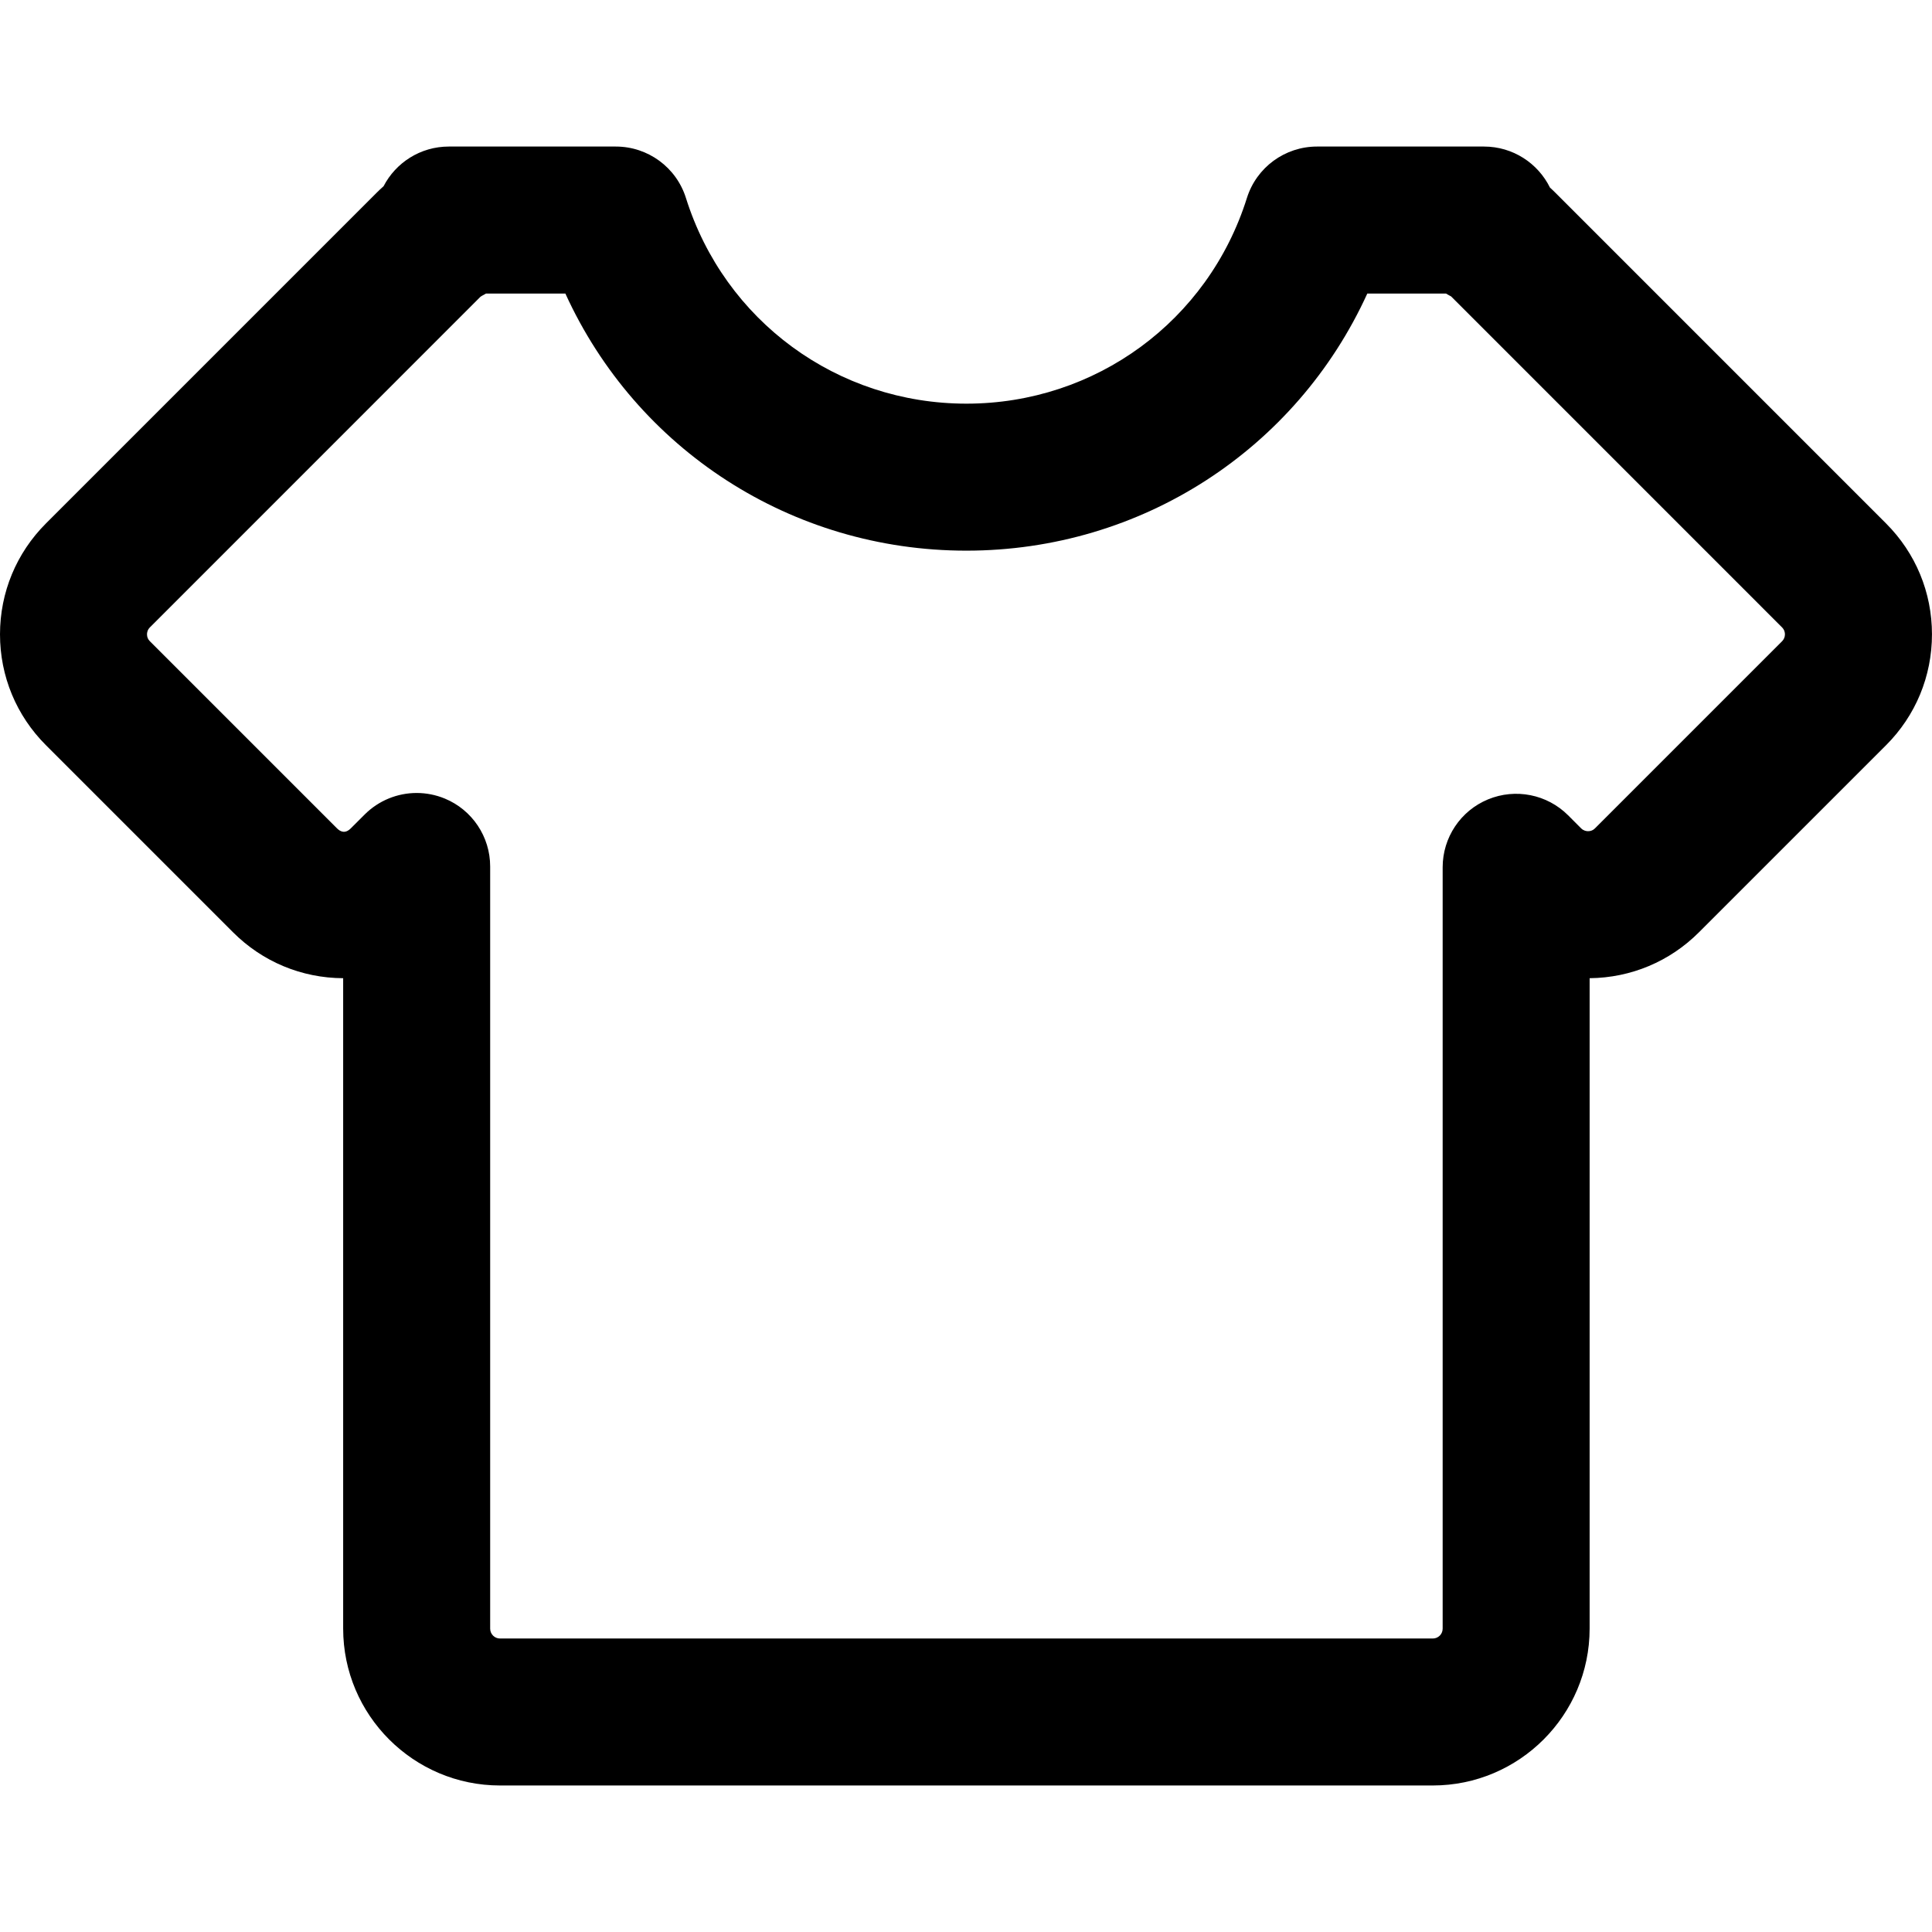 <?xml version="1.0" encoding="iso-8859-1"?>
<!-- Uploaded to: SVG Repo, www.svgrepo.com, Generator: SVG Repo Mixer Tools -->
<!DOCTYPE svg PUBLIC "-//W3C//DTD SVG 1.1//EN" "http://www.w3.org/Graphics/SVG/1.1/DTD/svg11.dtd">
<svg fill="#000000" version="1.1" id="Capa_1" xmlns="http://www.w3.org/2000/svg" xmlns:xlink="http://www.w3.org/1999/xlink" 
	 width="800px" height="800px" viewBox="0 0 65.713 65.712"
	 xml:space="preserve">
<g>
	<g>
		<path d="M48.732,60.729H17.007c-2.941,0-5.335-2.394-5.335-5.335V33.271c-1.416-0.006-2.746-0.561-3.747-1.563l-6.362-6.362
			C0.555,24.339,0,22.999,0,21.574c0.001-1.424,0.556-2.764,1.563-3.771L12.819,6.547c0.073-0.073,0.148-0.144,0.227-0.213
			c0.416-0.802,1.254-1.35,2.22-1.35h5.68c1.092,0,2.058,0.708,2.385,1.75c1.316,4.184,5.15,6.995,9.54,6.995
			c4.391,0,8.225-2.812,9.54-6.995c0.327-1.042,1.293-1.75,2.385-1.75h5.679c0.983,0,1.836,0.568,2.244,1.396
			c0.061,0.054,0.118,0.11,0.176,0.167L64.15,17.803c1.008,1.008,1.562,2.348,1.562,3.771c0,1.426-0.555,2.766-1.562,3.773
			l-6.362,6.361c-0.993,0.995-2.313,1.549-3.72,1.563v22.123C54.066,58.335,51.674,60.729,48.732,60.729z M14.173,26.971
			c0.322,0,0.647,0.063,0.956,0.19c0.935,0.387,1.543,1.299,1.543,2.31v25.924c0,0.185,0.15,0.335,0.335,0.335h31.726
			c0.187,0,0.336-0.15,0.336-0.335V29.499c0-1.011,0.607-1.923,1.543-2.31c0.935-0.386,2.01-0.173,2.725,0.542l0.441,0.442
			c0.082,0.081,0.175,0.098,0.238,0.098l0,0c0.092,0,0.17-0.032,0.234-0.097l6.363-6.363c0.064-0.065,0.098-0.145,0.098-0.236
			c0-0.063-0.018-0.156-0.1-0.238L49.357,10.082c-0.017-0.01-0.051-0.027-0.084-0.046c-0.03-0.017-0.062-0.034-0.09-0.052h-2.677
			c-2.416,5.299-7.686,8.745-13.638,8.745s-11.222-3.446-13.638-8.745H16.53c-0.029,0.018-0.061,0.034-0.09,0.051
			c-0.035,0.018-0.069,0.035-0.1,0.06L5.099,21.338C5.018,21.419,5,21.512,5,21.575c0,0.092,0.033,0.171,0.098,0.235l6.363,6.363
			c0.11,0.11,0.275,0.199,0.473-0.001l0.471-0.47C12.883,27.225,13.522,26.971,14.173,26.971z"/>
	</g>
</g>
</svg>